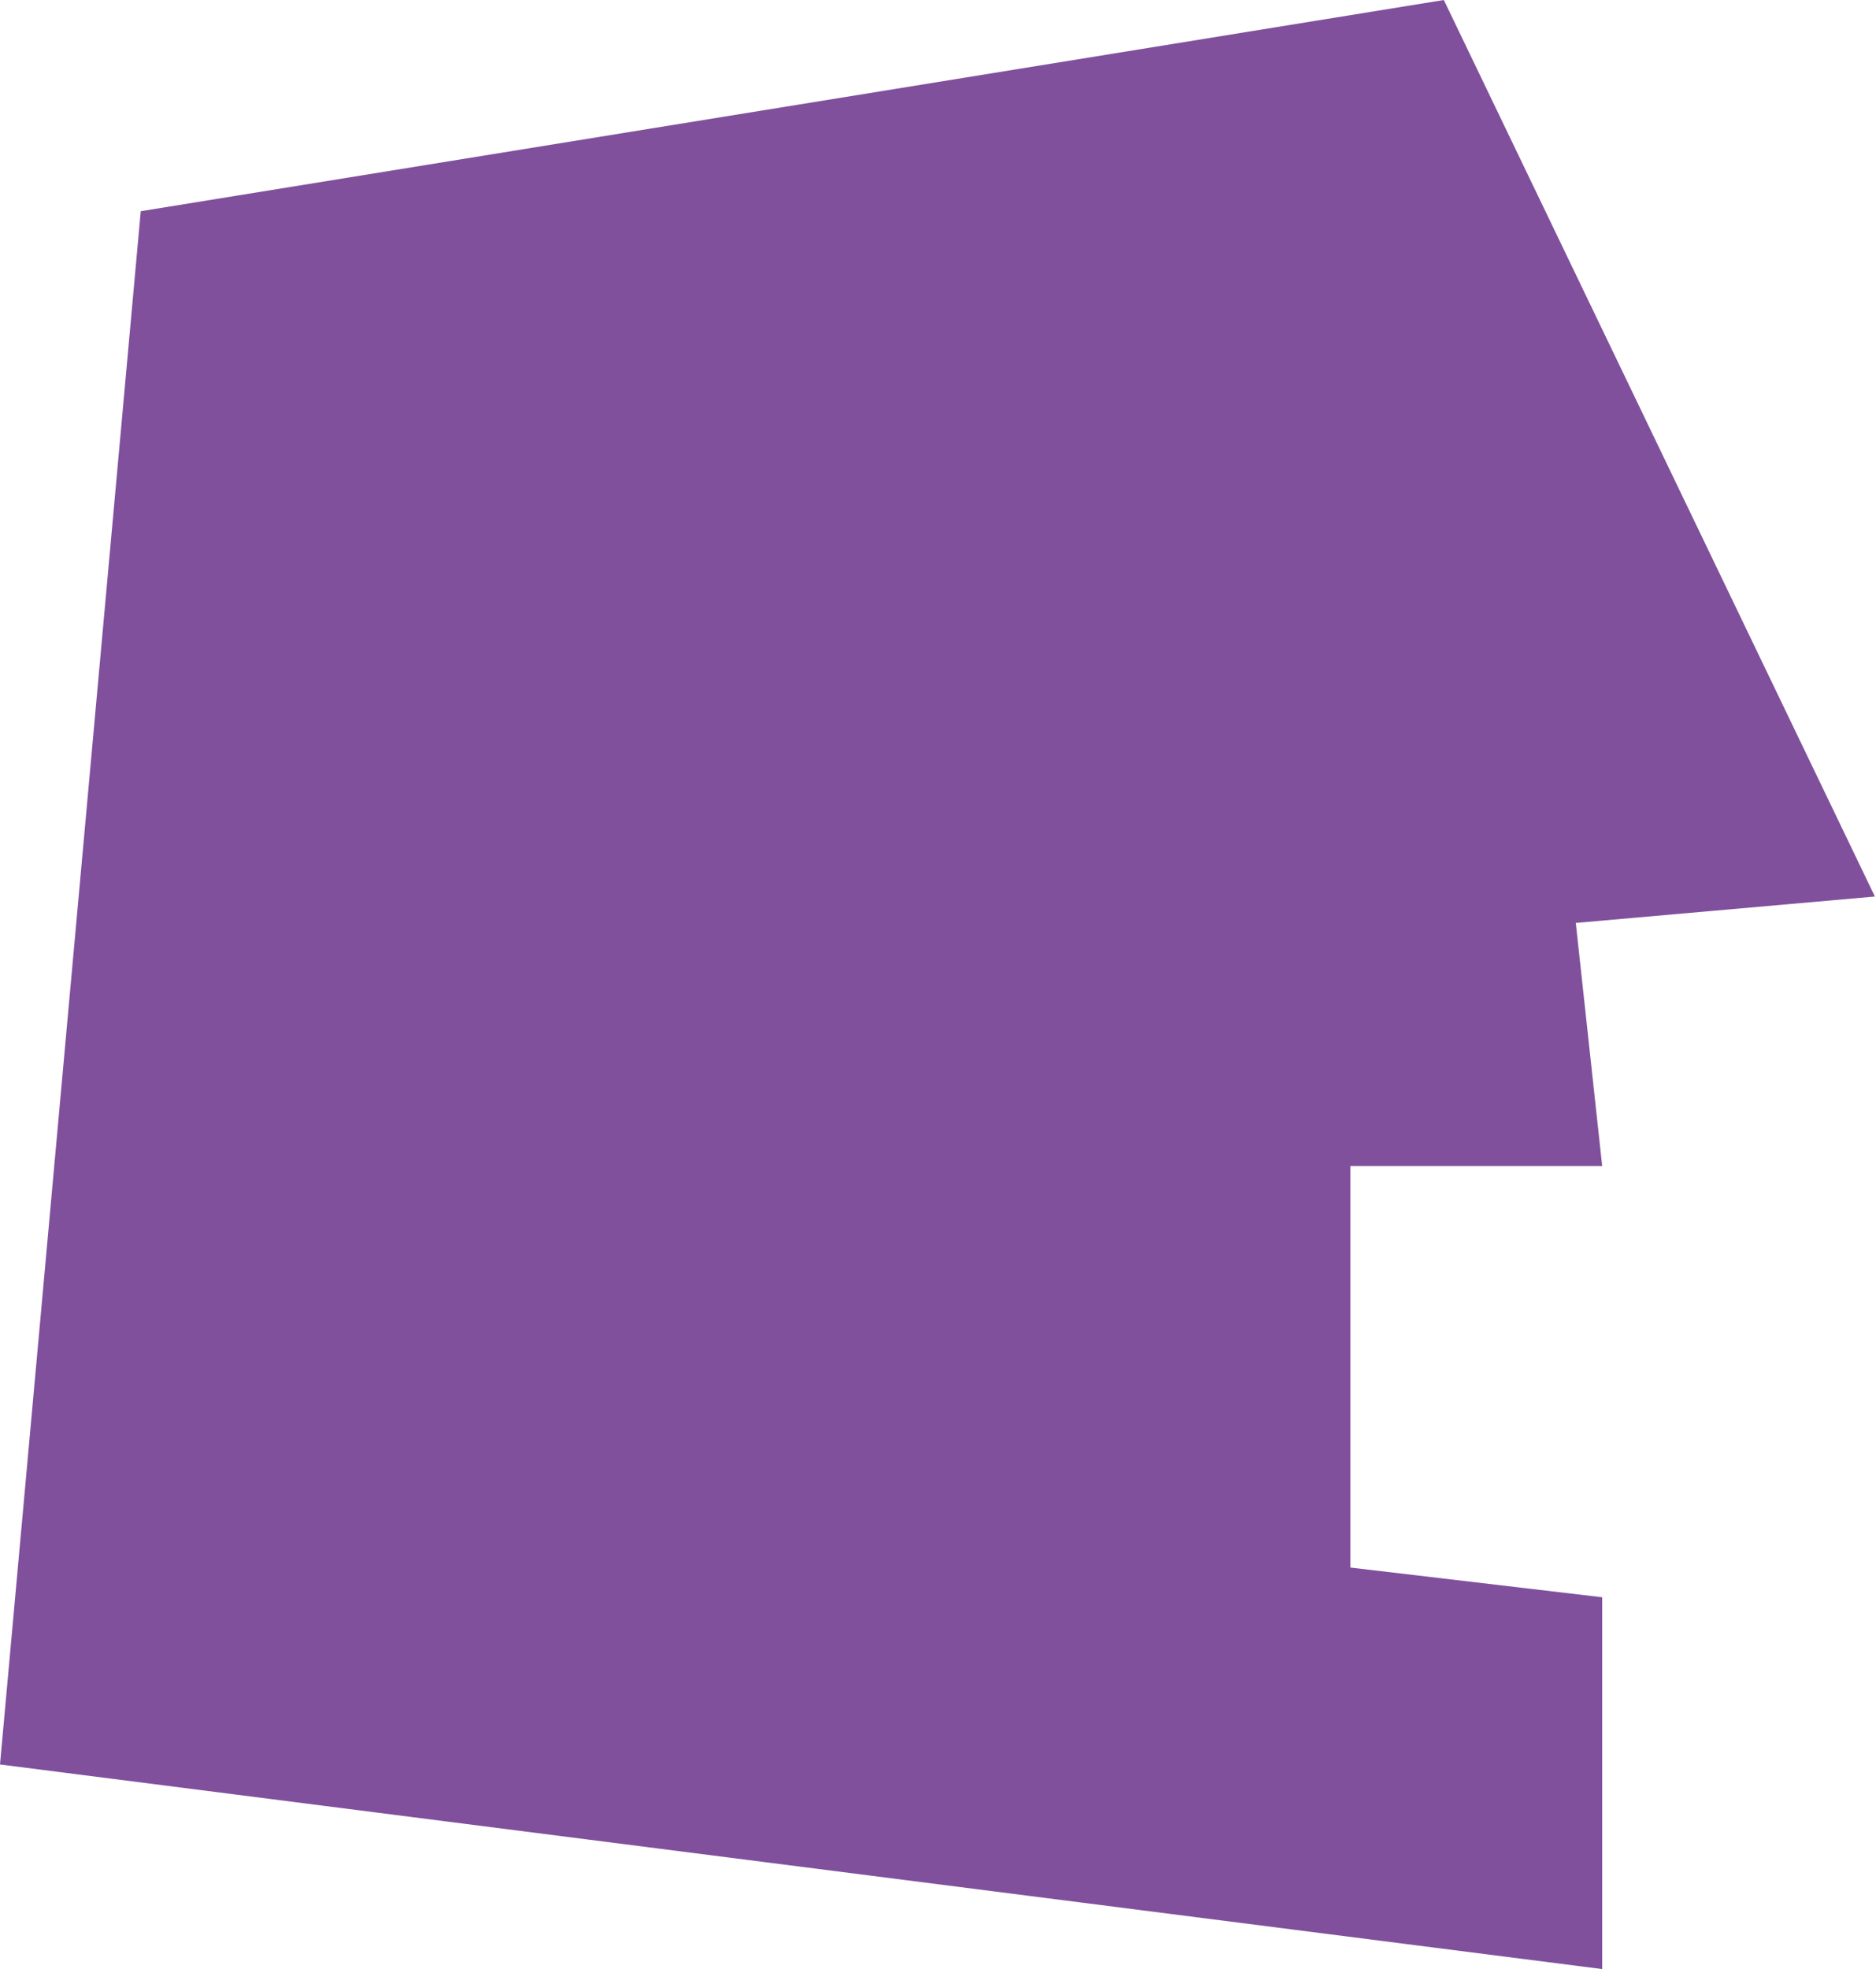 <?xml version="1.0" encoding="UTF-8"?> <svg xmlns="http://www.w3.org/2000/svg" width="853" height="895" viewBox="0 0 853 895" fill="none"> <path d="M852.5 407.5L656.5 0L64 96L0 802L728.5 895V726L614 712.5V530H728.5L716.5 419.5L852.5 407.5Z" fill="#80509C"></path> </svg> 